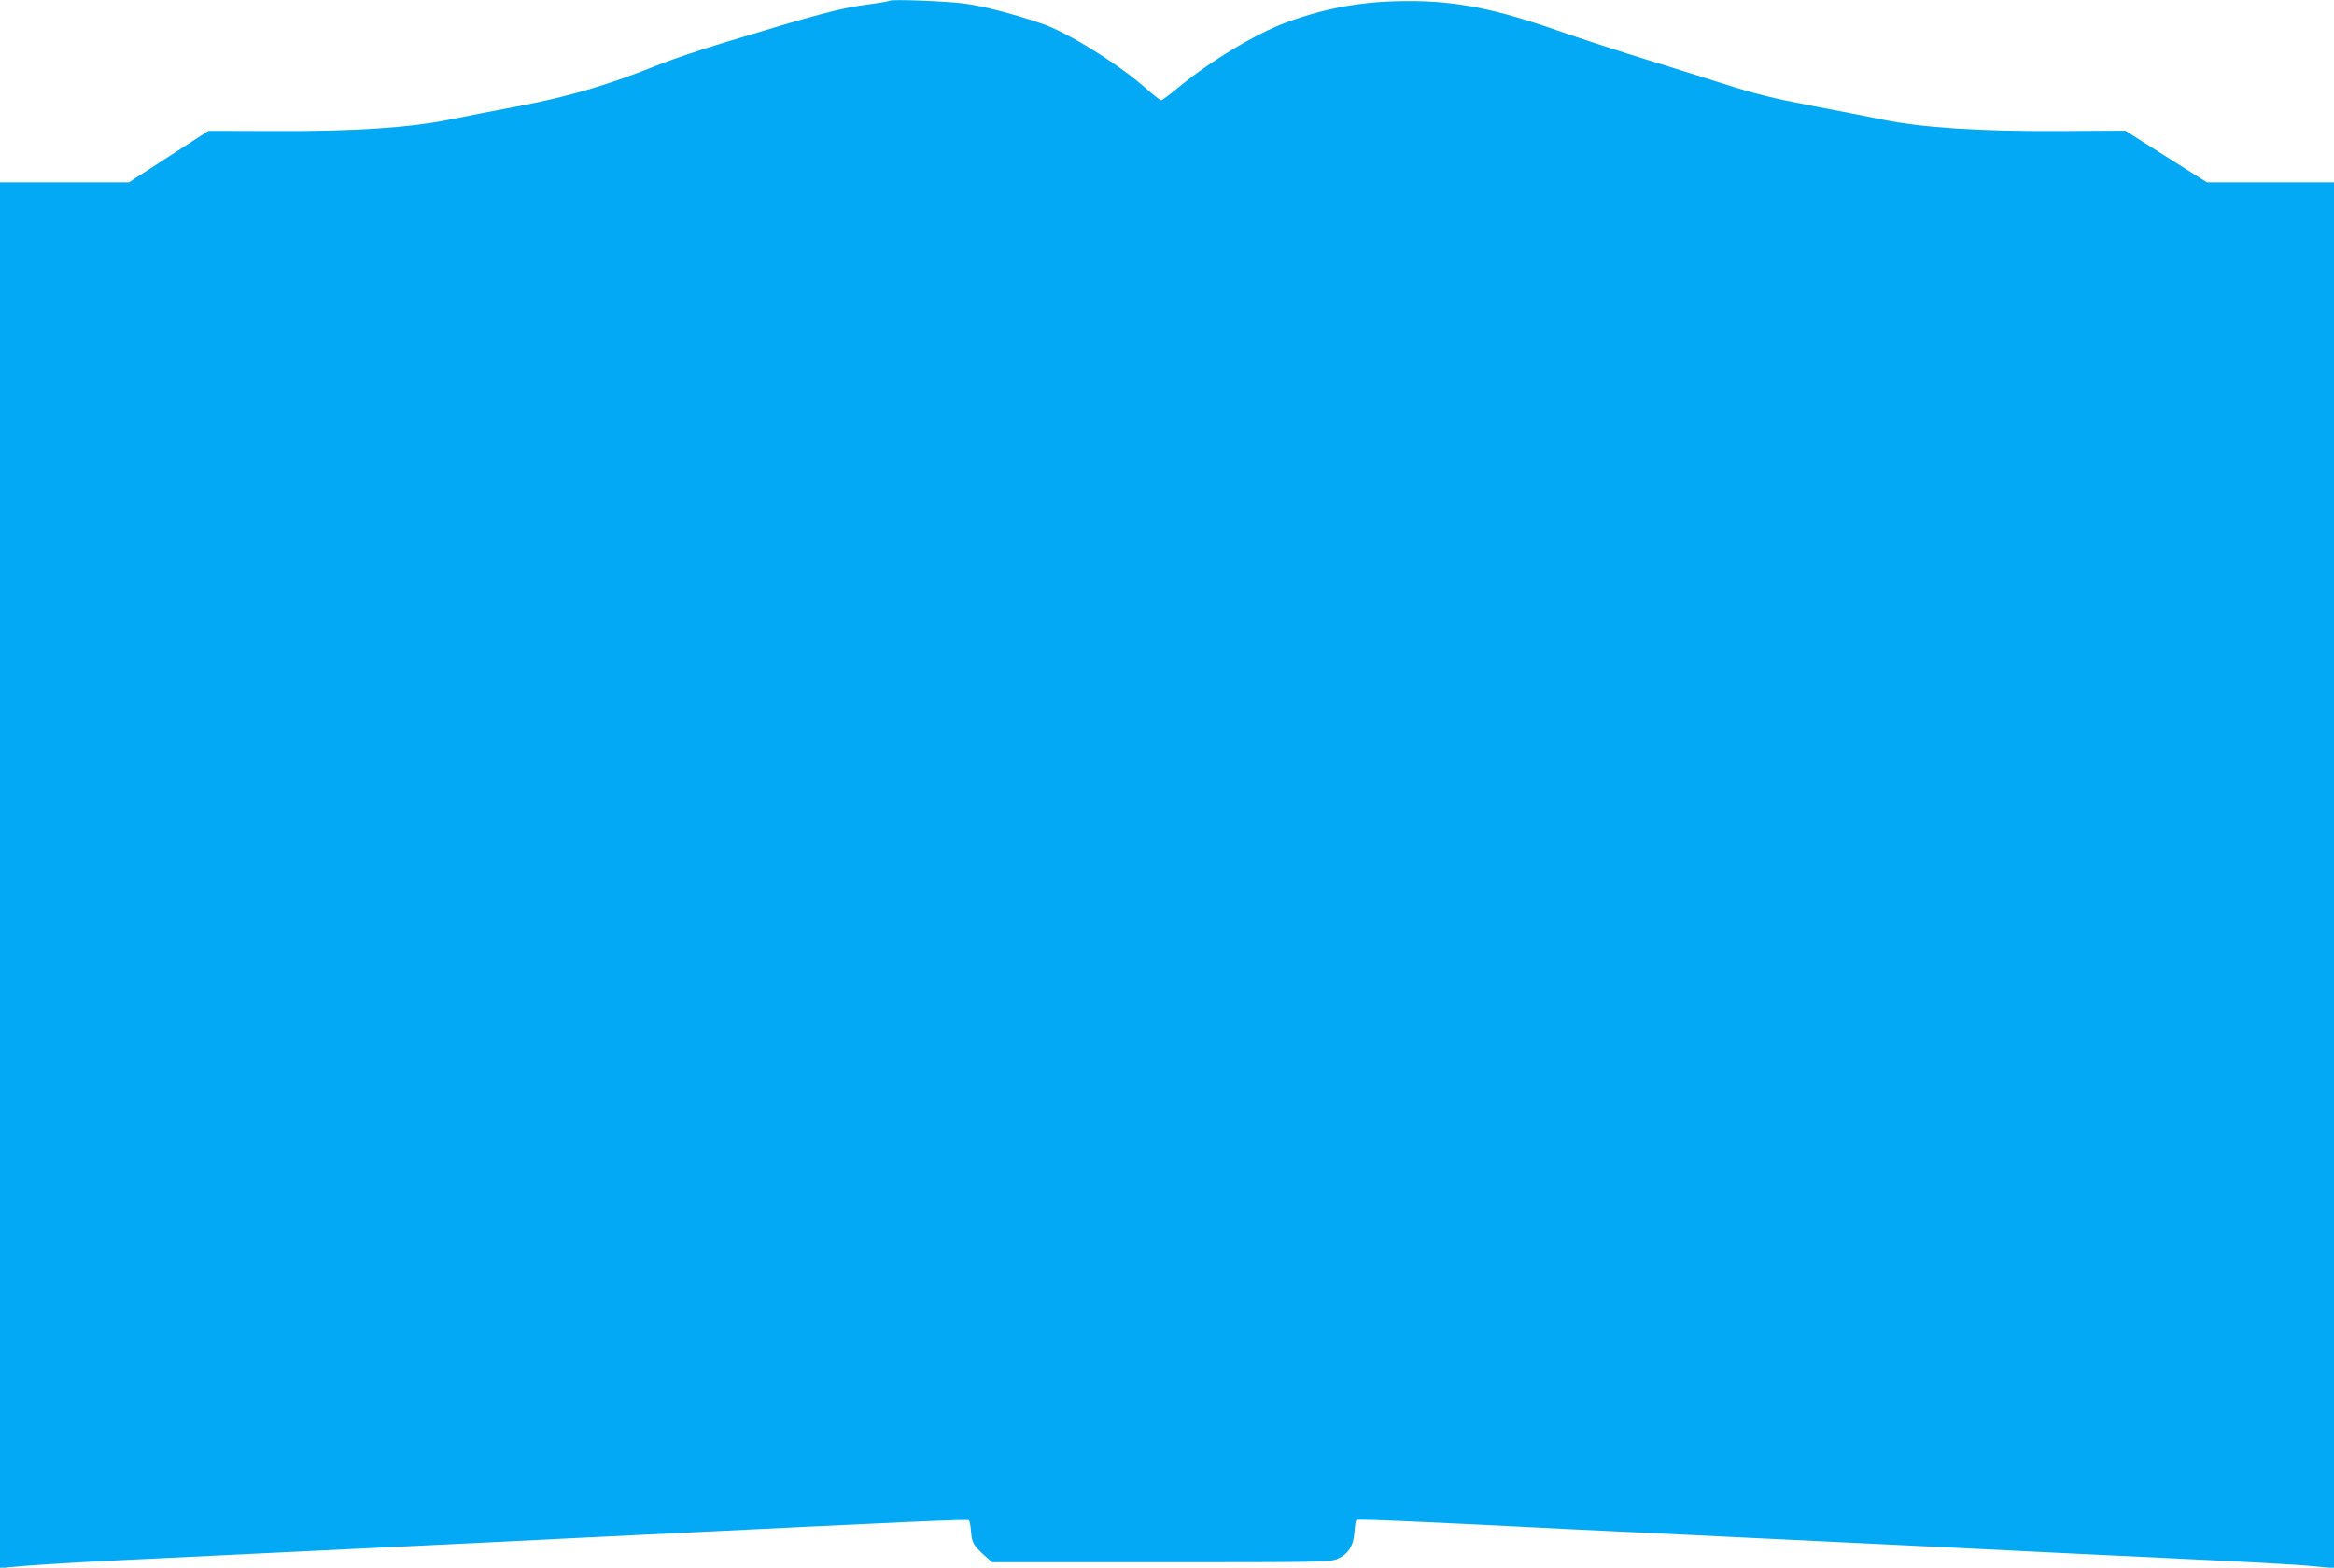 <?xml version="1.0" standalone="no"?>
<!DOCTYPE svg PUBLIC "-//W3C//DTD SVG 20010904//EN"
 "http://www.w3.org/TR/2001/REC-SVG-20010904/DTD/svg10.dtd">
<svg version="1.0" xmlns="http://www.w3.org/2000/svg"
 width="1280pt" height="860pt" viewBox="0 0 1280 860"
 preserveAspectRatio="xMidYMid meet">
<g transform="translate(0,860) scale(0.1,-0.1)"
fill="#03a9f4" stroke="none">
<path d="M4879 8596 c-3 -3 -55 -12 -115 -20 -157 -21 -270 -51 -804 -213
-118 -36 -271 -88 -340 -115 -283 -114 -490 -175 -769 -229 -145 -27 -318 -61
-385 -75 -217 -44 -522 -65 -947 -63 l-376 1 -218 -141 -218 -141 -353 0 -354
0 0 -3801 0 -3802 53 6 c69 8 323 24 582 37 526 25 1880 91 2065 100 113 6
293 15 400 20 107 5 292 14 410 20 1504 74 1796 87 1803 80 5 -4 10 -31 12
-58 5 -63 12 -78 69 -130 l46 -42 927 0 c883 0 930 1 969 19 59 27 87 71 92
145 2 34 7 64 11 68 5 6 370 -10 1196 -52 116 -5 584 -28 1040 -50 457 -22
922 -44 1035 -50 508 -25 642 -32 1235 -60 347 -16 671 -34 722 -40 50 -5 101
-10 112 -10 l21 0 0 3800 0 3800 -348 0 -349 0 -179 113 c-98 62 -199 126
-223 141 l-45 29 -375 -2 c-427 -2 -741 19 -957 63 -67 14 -242 48 -389 76
-214 41 -310 65 -488 122 -122 39 -330 104 -462 145 -132 41 -330 106 -439
144 -345 121 -559 164 -826 163 -238 0 -441 -35 -663 -116 -169 -62 -425 -216
-601 -363 -43 -36 -83 -65 -88 -65 -6 0 -46 32 -89 70 -149 131 -426 303 -564
350 -161 55 -328 98 -430 111 -104 13 -397 24 -406 15z"/>
</g>
</svg>
